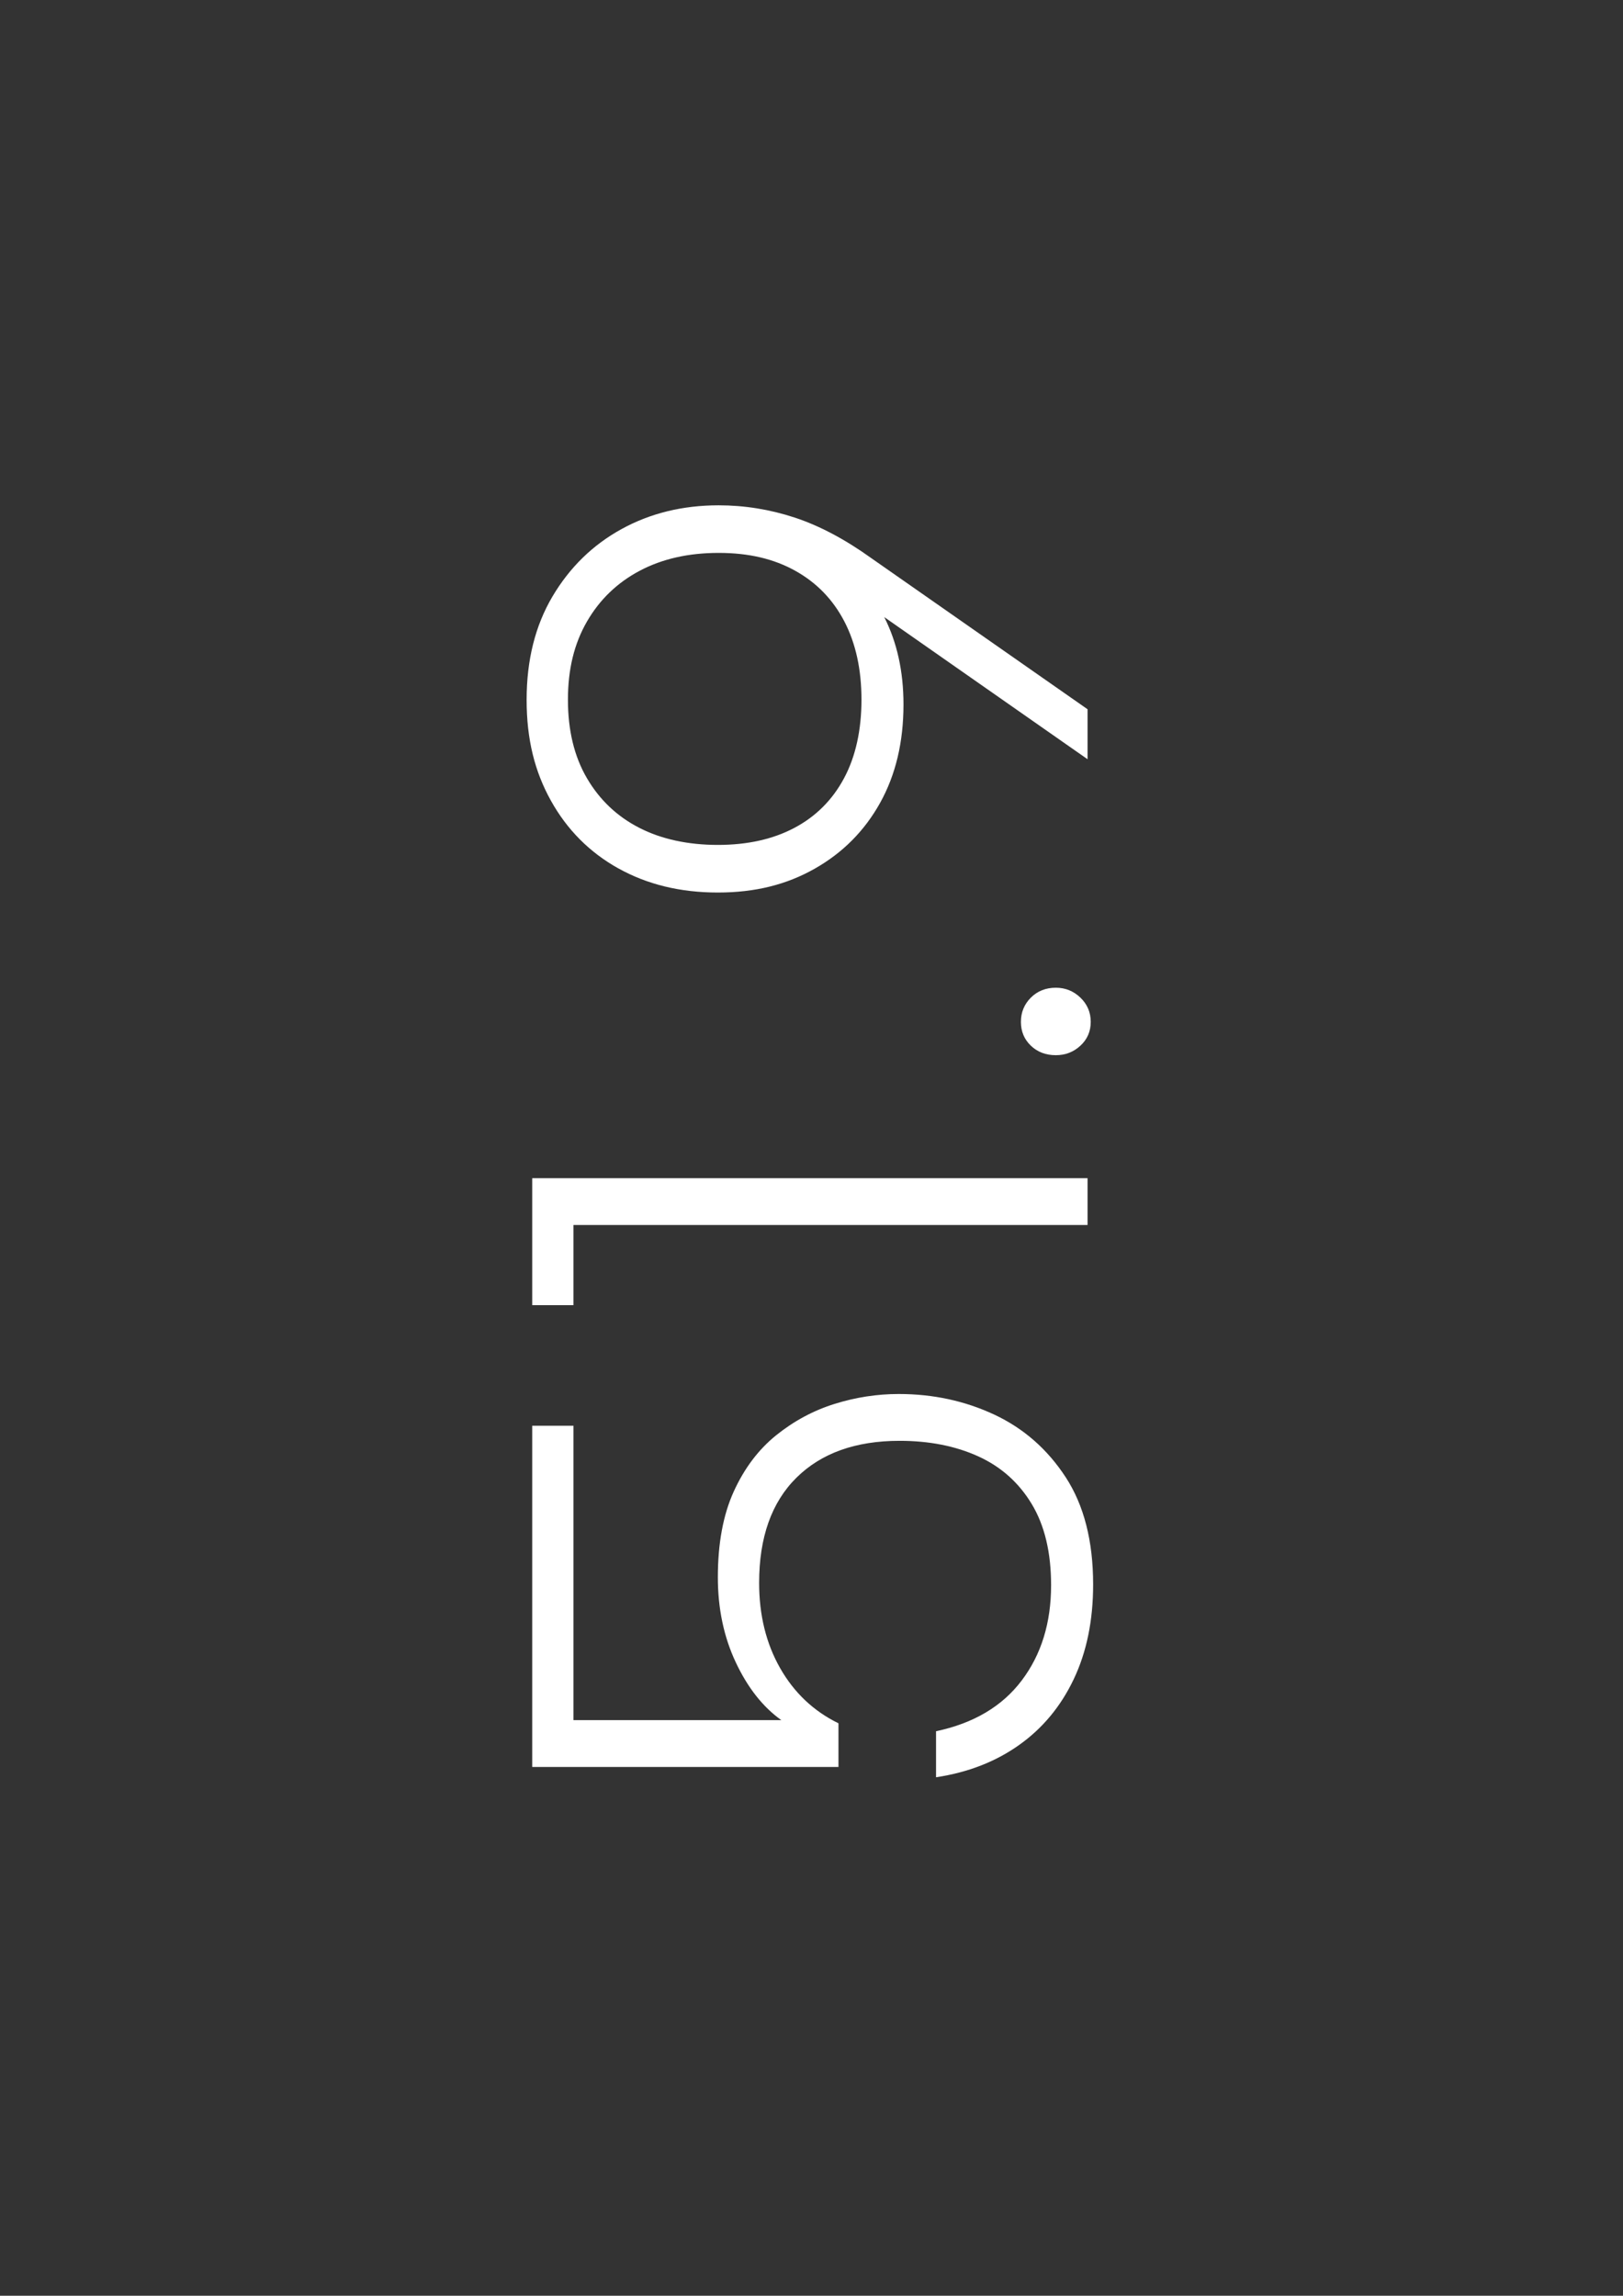 <?xml version="1.0" encoding="UTF-8"?>
<svg id="Calque_1" data-name="Calque 1" xmlns="http://www.w3.org/2000/svg" viewBox="0 0 595.3 841.9">
  <rect x="0" y="0" width="595.3" height="841.9" fill="#333333" stroke="none"/>
  <defs>
    <style>
      .cls-1 {
        fill: #fff;
      }
    </style>
  </defs>
  <path class="cls-1" d="M390.91,541.77c-6.69-10.28-15.42-17.94-26.19-22.99-10.77-5.04-22.45-7.57-35.07-7.57-7.95,0-15.81,1.21-23.57,3.64-7.76,2.43-14.89,6.26-21.39,11.49-6.5,5.24-11.69,12.13-15.57,20.66-3.88,8.54-5.82,19.02-5.82,31.43,0,11.45,2.18,21.83,6.55,31.14,4.37,9.31,9.94,16.4,16.73,21.24h-76.24v-107.96h-15.13v125.13h112.33v-16.01c-9.12-4.46-16.25-11.2-21.39-20.22-5.14-9.02-7.71-19.45-7.71-31.28,0-16.68,4.56-29.54,13.68-38.56,9.12-9.02,21.73-13.53,37.83-13.53,10.87,0,20.47,1.89,28.81,5.67,8.34,3.78,14.89,9.6,19.64,17.46,4.76,7.86,7.13,17.8,7.13,29.83,0,13.78-3.59,25.42-10.77,34.92-7.18,9.51-17.65,15.71-31.43,18.62v16.88c11.64-1.75,21.78-5.67,30.41-11.79,8.63-6.11,15.33-14.16,20.08-24.15,4.76-9.99,7.13-21.58,7.13-34.77,0-15.9-3.35-29-10.04-39.29Z"/>
  <polygon class="cls-1" points="195.21 478.63 210.34 478.63 210.34 449.23 398.91 449.23 398.91 432.07 195.21 432.07 195.21 478.63"/>
  <path class="cls-1" d="M396.29,365.86c-2.52-2.42-5.53-3.64-9.02-3.64-3.68,0-6.74,1.21-9.17,3.64-2.42,2.43-3.64,5.38-3.64,8.88s1.21,6.4,3.64,8.73c2.43,2.33,5.48,3.49,9.17,3.49,3.49,0,6.5-1.16,9.02-3.49,2.52-2.33,3.78-5.24,3.78-8.73s-1.26-6.45-3.78-8.88Z"/>
  <path class="cls-1" d="M226.78,318.43c10.58,5.92,22.75,8.88,36.52,8.88s25.22-2.91,35.5-8.73c10.29-5.82,18.29-13.87,24.01-24.15,5.72-10.28,8.58-22.31,8.58-36.08,0-12.1-2.36-22.78-7.06-32.05l74.58,52.13v-18.33l-79.15-55.29c-9.7-6.98-19.11-11.98-28.23-14.99-9.12-3-18.43-4.51-27.94-4.51-13.19,0-25.07,2.91-35.65,8.73-10.57,5.82-19.01,14.07-25.32,24.74-6.3,10.67-9.46,23.28-9.46,37.83s2.96,26.29,8.88,36.96c5.92,10.67,14.16,18.97,24.74,24.88ZM215.29,227.93c4.66-8.05,11.11-14.26,19.35-18.62,8.25-4.37,17.9-6.55,28.96-6.55s20.22,2.18,28.08,6.55c7.86,4.37,13.87,10.58,18.04,18.62,4.17,8.05,6.26,17.61,6.26,28.66s-2.13,20.86-6.4,28.81c-4.26,7.96-10.33,14.02-18.19,18.19-7.86,4.17-17.21,6.26-28.08,6.26s-20.66-2.08-28.81-6.26c-8.15-4.17-14.55-10.23-19.21-18.19-4.66-7.95-6.98-17.56-6.98-28.81s2.33-20.61,6.98-28.66Z"/>
</svg>